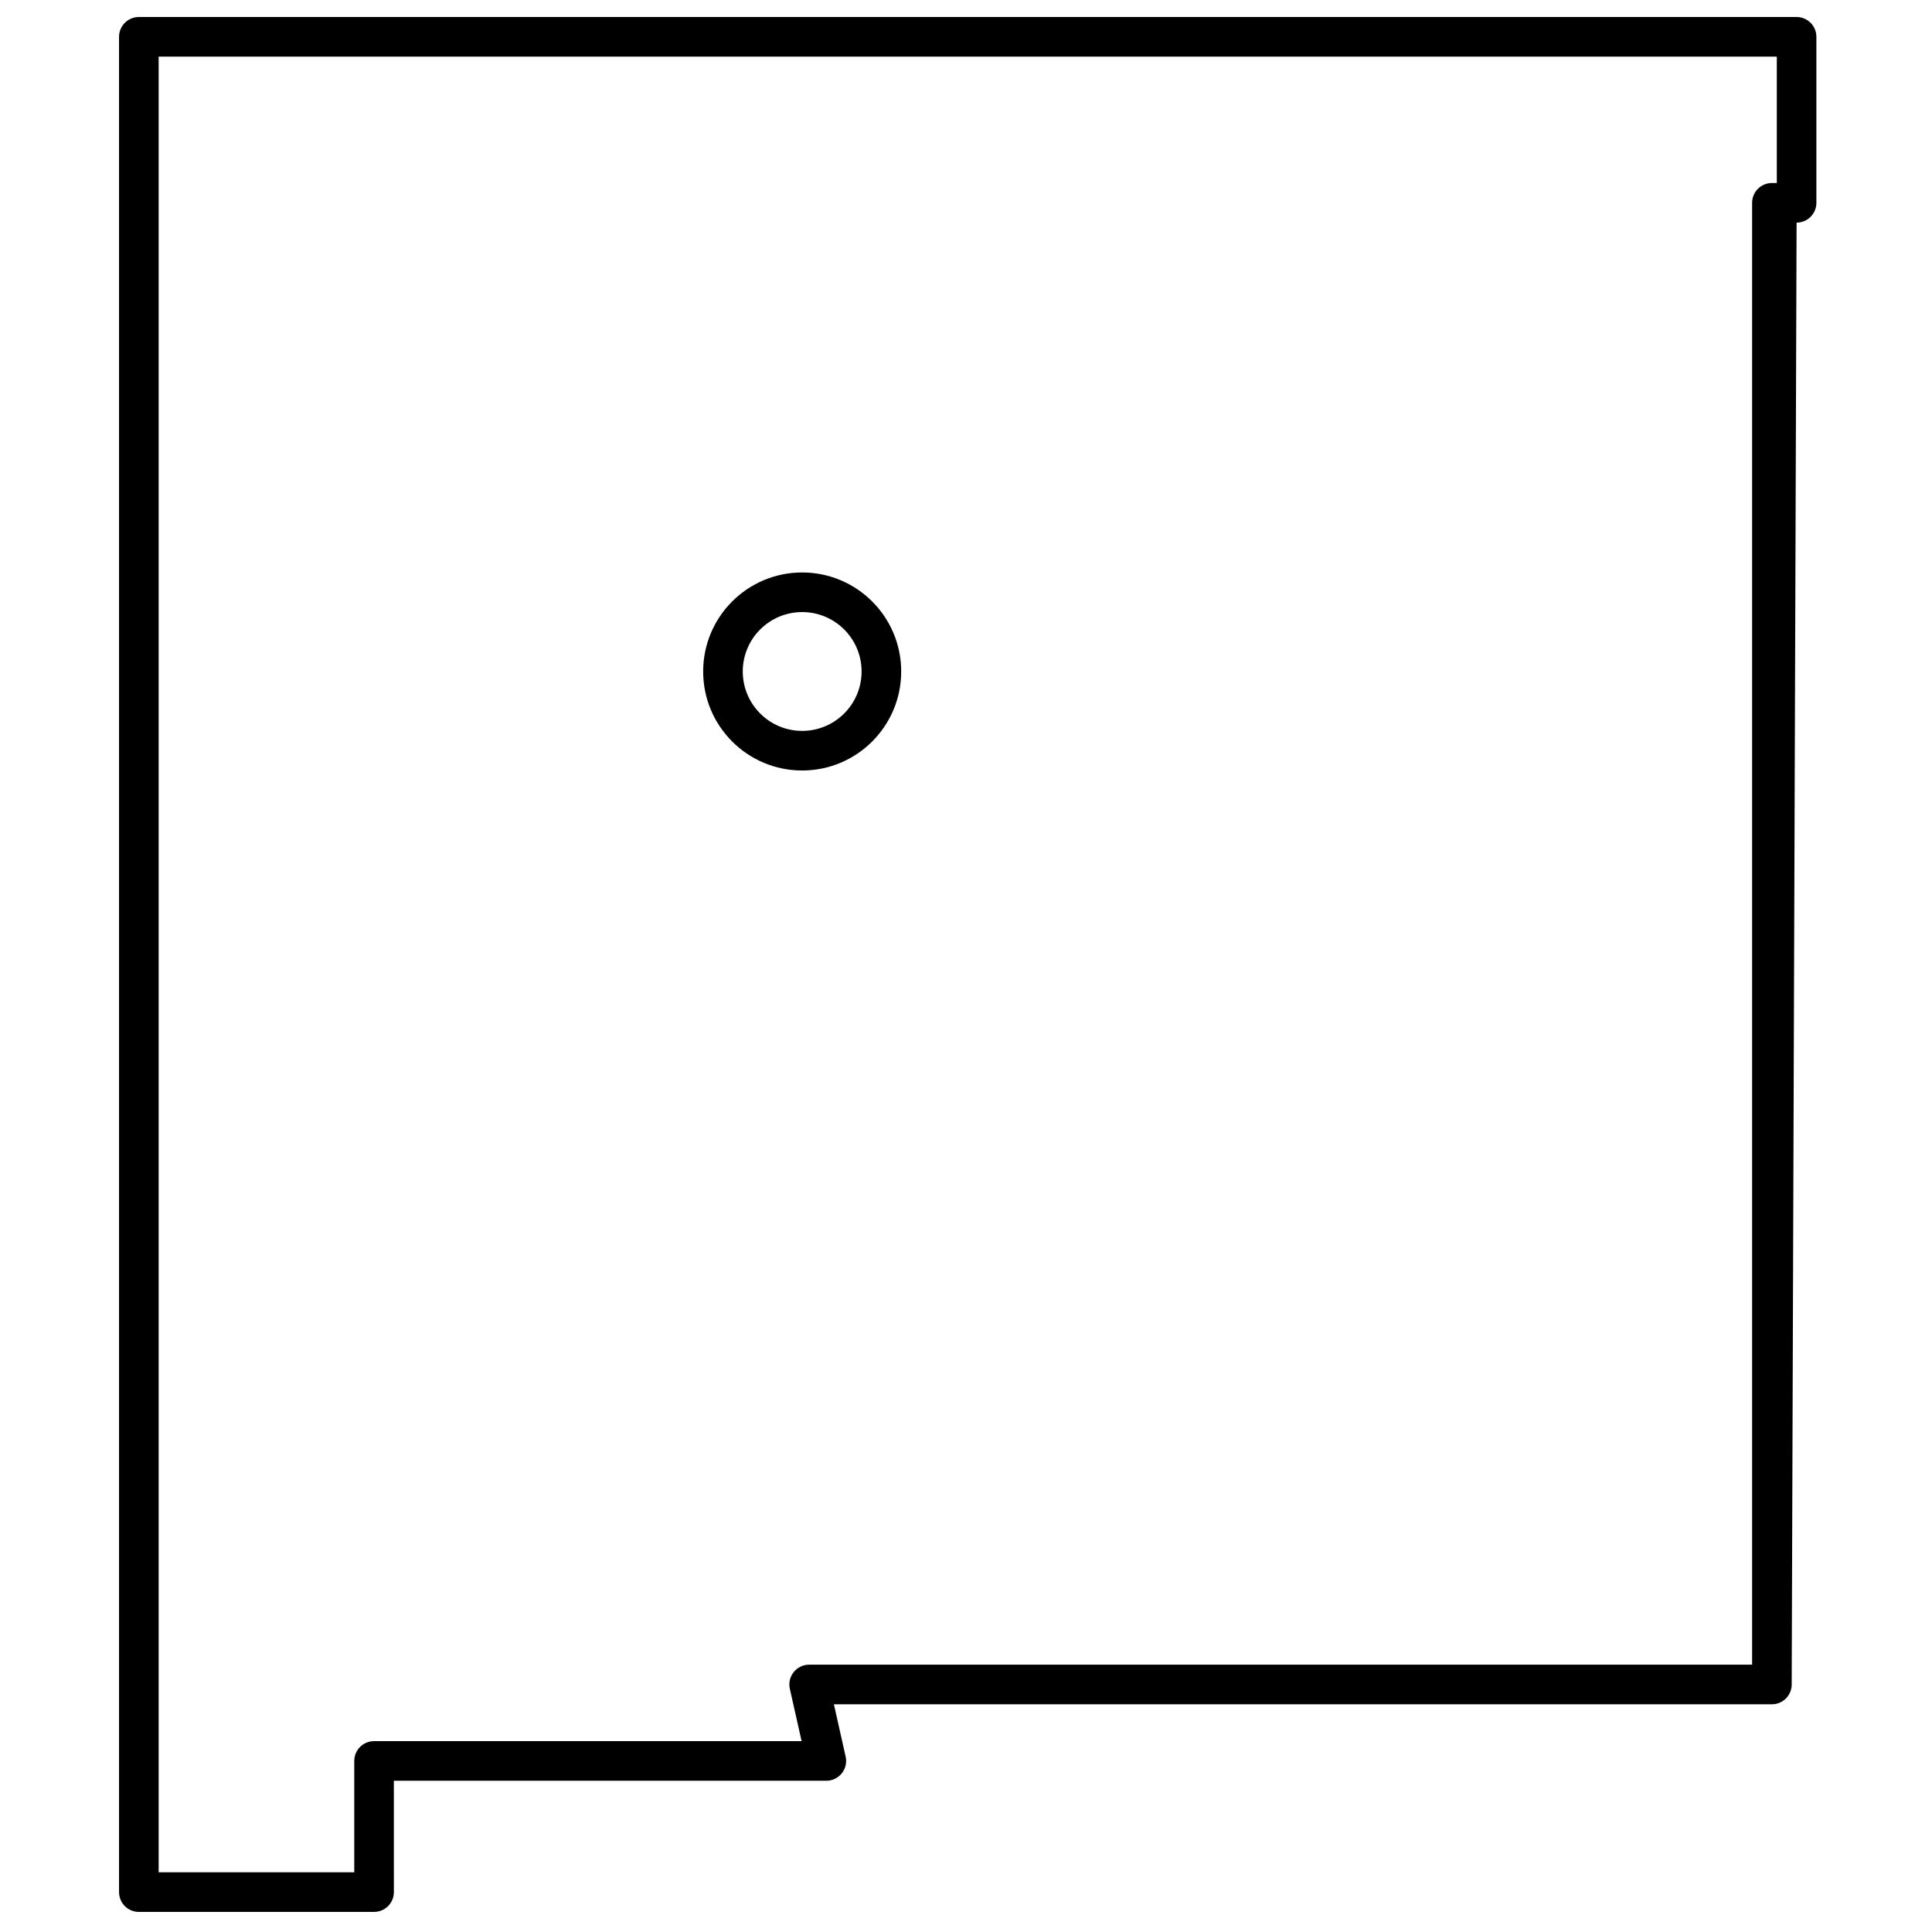 <?xml version="1.0" encoding="UTF-8"?>
<!-- Uploaded to: SVG Repo, www.svgrepo.com, Generator: SVG Repo Mixer Tools -->
<svg width="800px" height="800px" version="1.1" viewBox="144 144 512 512" xmlns="http://www.w3.org/2000/svg">
 <defs>
  <clipPath id="a">
   <path d="m175 148.09h451v502.91h-451z"/>
  </clipPath>
 </defs>
 <g clip-path="url(#a)">
  <path d="m248.38 645.43c0 2.898-2.348 5.246-5.246 5.246h-62.34c-2.898 0-5.246-2.348-5.246-5.246v-491.67c0-2.898 2.348-5.25 5.246-5.25h439.32c2.898 0 5.25 2.352 5.25 5.25v43.988c0 2.898-2.352 5.25-5.25 5.25l-1.297 387.41c0 2.898-2.348 5.246-5.246 5.246h-248.58l3.113 13.867c0.738 3.281-1.758 6.398-5.121 6.398h-114.61zm-62.336-486.42v481.17h51.84v-29.512c0-2.898 2.352-5.246 5.25-5.246h113.3l-3.117-13.867c-0.734-3.281 1.758-6.398 5.121-6.398h249.89v-387.41c0-2.898 2.352-5.246 5.25-5.246h1.297v-33.496zm170.54 189.18c-14.492 0-26.238-11.75-26.238-26.242 0-14.488 11.746-26.238 26.238-26.238s26.242 11.75 26.242 26.238c0 14.492-11.75 26.242-26.242 26.242zm0-10.496c8.695 0 15.746-7.051 15.746-15.746 0-8.691-7.051-15.742-15.746-15.742s-15.742 7.051-15.742 15.742c0 8.695 7.047 15.746 15.742 15.746z" fill-rule="evenodd"/>
 </g>
</svg>